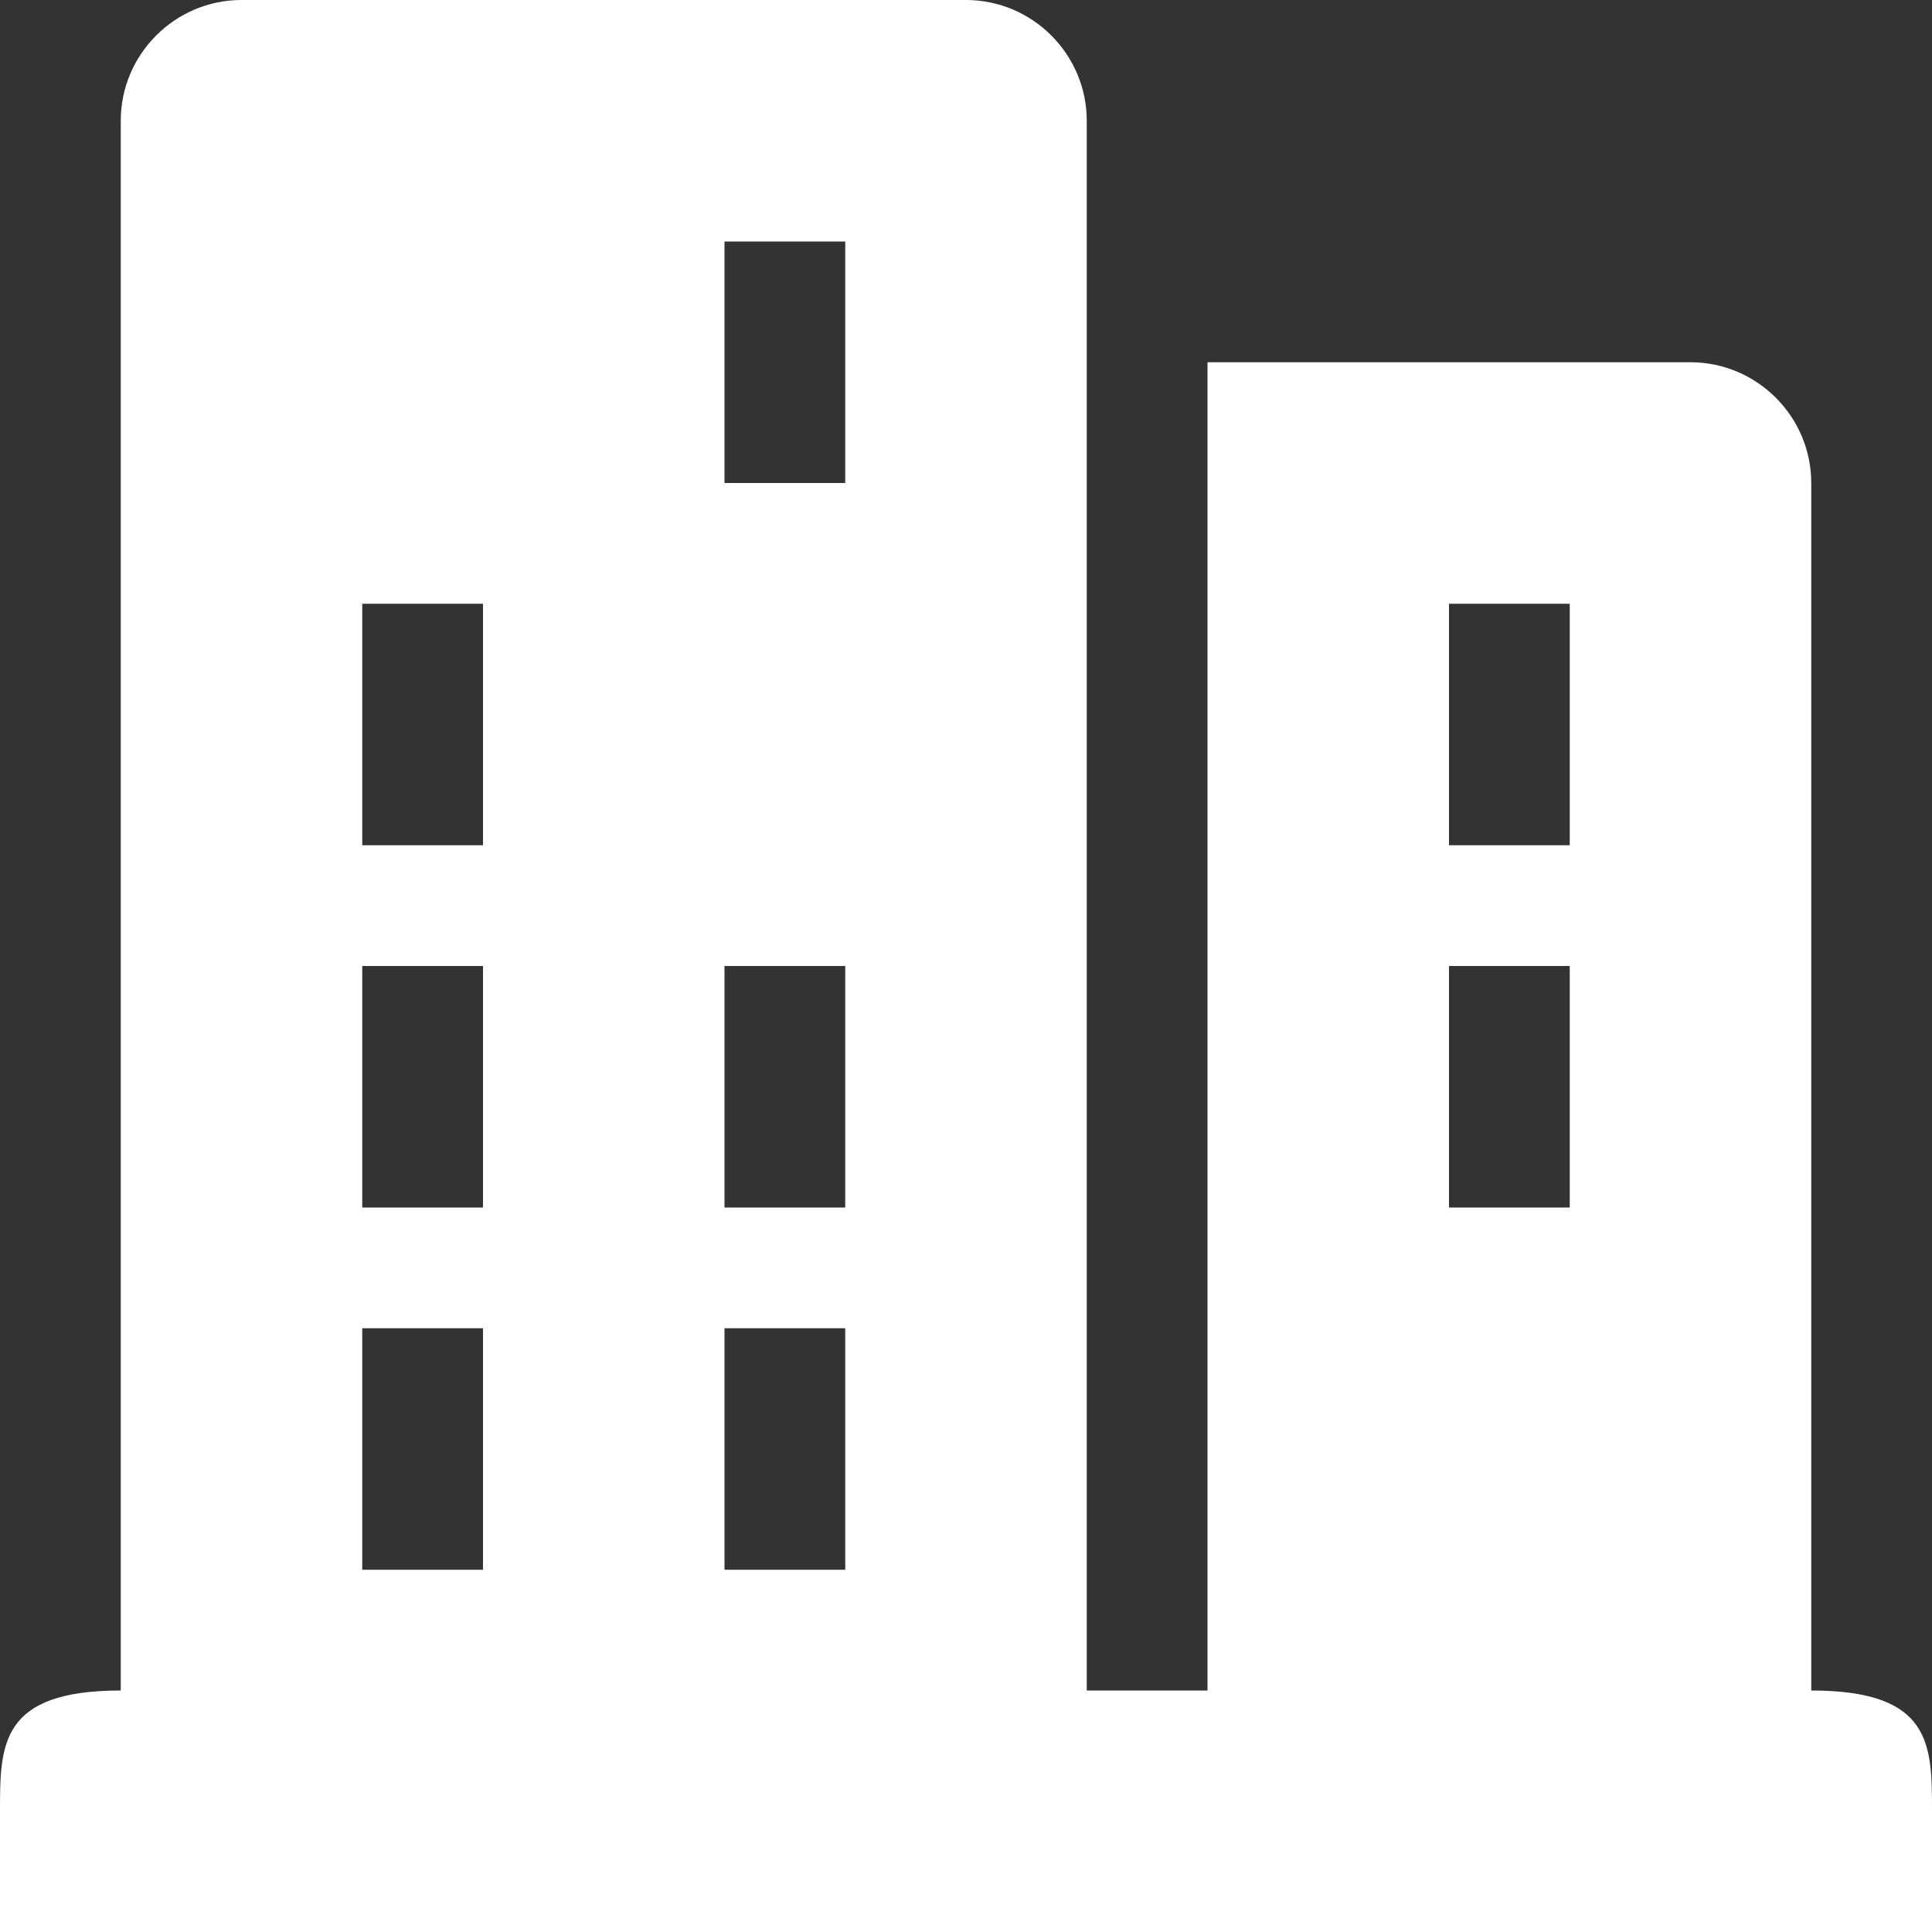 <svg width="18" height="18" viewBox="0 0 18 18" fill="none" xmlns="http://www.w3.org/2000/svg">
<rect x="0" y="0" width="18" height="18" fill="#333333" stroke="none"/>
<g clip-path="url(#clip0_7363_898)">
<path d="M16.875 15.75V4.5C16.875 3.881 16.369 3.375 15.75 3.375H11.25V15.75H10.125V1.125C10.125 0.506 9.619 0 9 0H2.25C1.631 0 1.125 0.506 1.125 1.125V15.75C0 15.75 0 16.256 0 16.875V18H18V16.875C18 16.256 18 15.75 16.875 15.75ZM4.5 14.625H3.375V12.375H4.5V14.625ZM4.5 11.25H3.375V9H4.5V11.25ZM4.5 7.875H3.375V5.625H4.5V7.875ZM7.875 14.625H6.75V12.375H7.875V14.625ZM7.875 11.25H6.75V9H7.875V11.25ZM7.875 4.5H6.75V2.25H7.875V4.5ZM14.625 11.25H13.5V9H14.625V11.25ZM14.625 7.875H13.5V5.625H14.625V7.875Z" fill="white"/>
</g>
<defs>
<clipPath id="clip0_7363_898">
<rect width="18" height="18" fill="white"/>
</clipPath>
</defs>
</svg>
